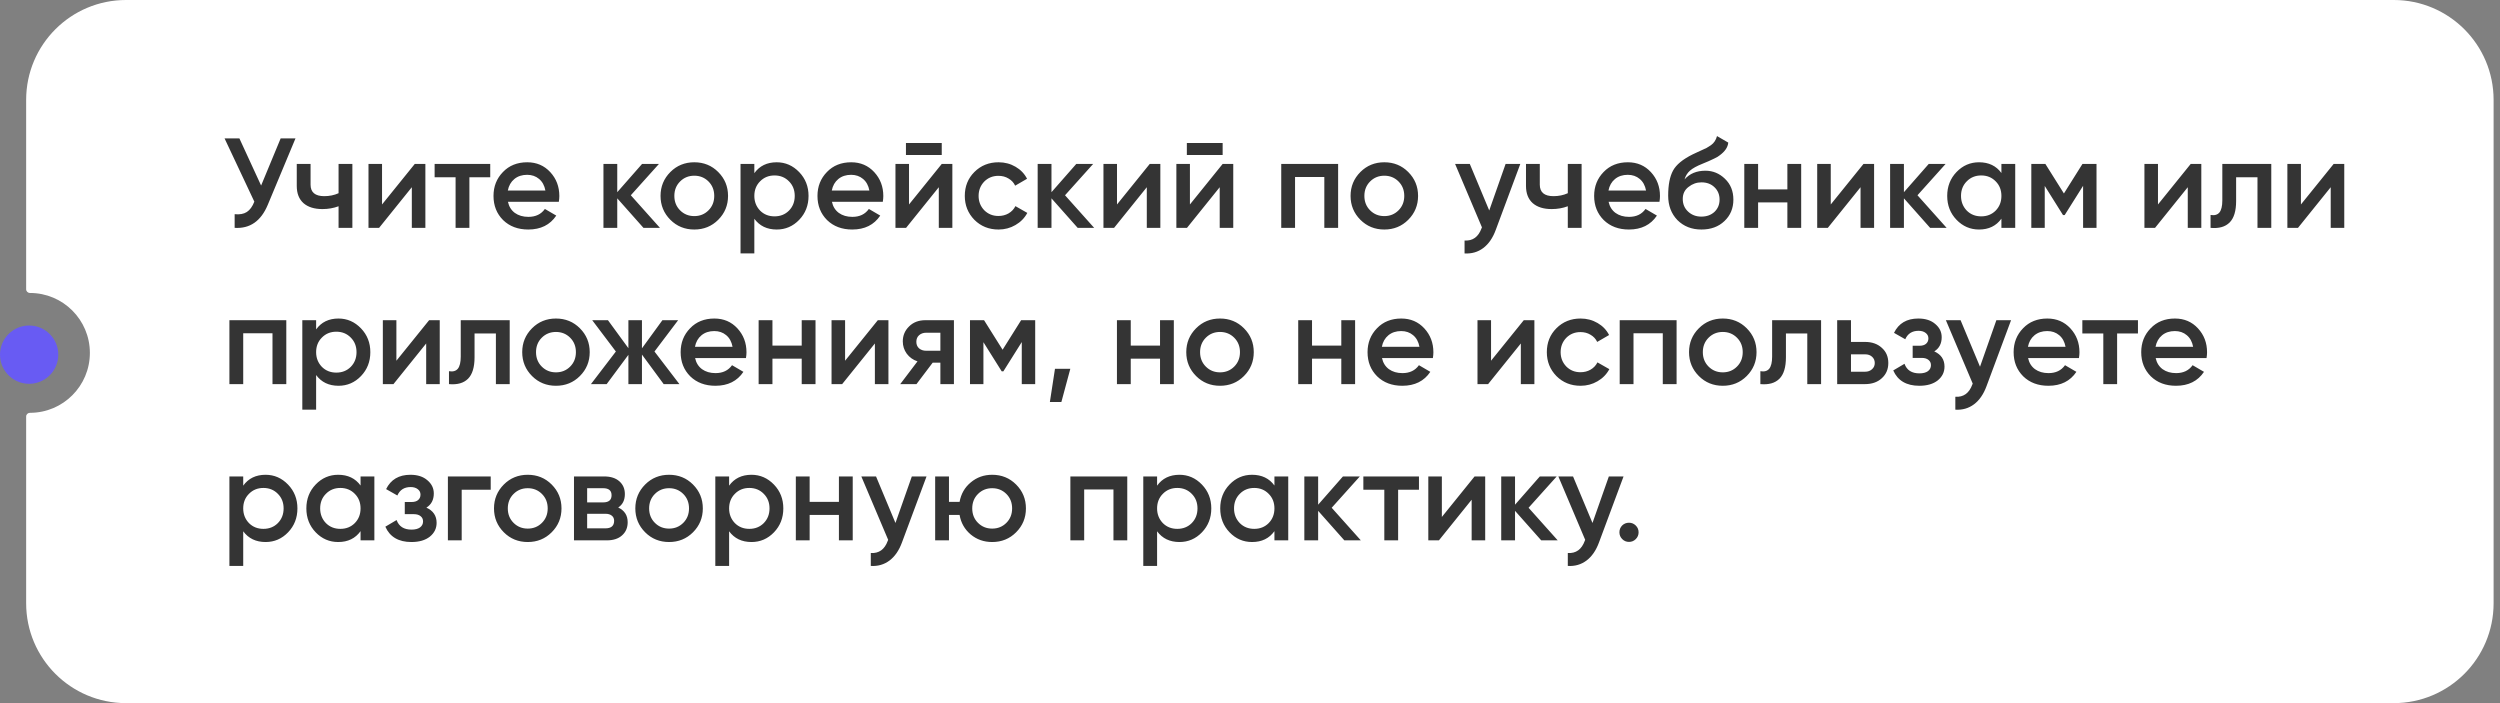 <?xml version="1.0" encoding="UTF-8"?> <svg xmlns="http://www.w3.org/2000/svg" width="384" height="108" viewBox="0 0 384 108" fill="none"><rect x="0" y="0" width="384" height="108" fill="#808080" stroke="none"/><path d="M367.676 0C376.148 0 383.016 6.868 383.017 15.341V92.659C383.016 101.132 376.148 108 367.676 108H19.357C10.885 108 4.017 101.132 4.017 92.659V63.972C4.017 63.656 4.283 63.409 4.6 63.409C9.683 63.409 13.805 59.288 13.805 54.205C13.805 49.121 9.683 45 4.6 45C4.283 45 4.017 44.752 4.017 44.436V15.341C4.017 6.868 10.885 0 19.357 0H367.676Z" fill="white"></path><path d="M40.107 28.5L43.111 21.254H45.389L41.128 31.465C40.081 33.966 38.386 35.144 36.042 35V32.899C36.815 32.977 37.436 32.866 37.908 32.565C38.392 32.251 38.778 31.721 39.066 30.974L34.491 21.254H36.769L40.107 28.5ZM52.003 29.678V25.182H54.124V35H52.003V31.681C51.231 31.969 50.406 32.113 49.529 32.113C48.285 32.113 47.316 31.812 46.623 31.21C45.929 30.595 45.582 29.711 45.582 28.559V25.182H47.703V28.363C47.703 29.541 48.403 30.13 49.804 30.13C50.602 30.13 51.335 29.98 52.003 29.678ZM58.681 31.407L63.708 25.182H65.338V35H63.256V28.756L58.229 35H56.6V25.182H58.681V31.407ZM66.758 25.182H75.3V27.224H72.099V35H69.978V27.224H66.758V25.182ZM85.836 30.994H78.02C78.177 31.727 78.531 32.297 79.081 32.703C79.644 33.108 80.338 33.311 81.162 33.311C82.275 33.311 83.119 32.905 83.695 32.094L85.443 33.115C84.487 34.542 83.054 35.255 81.143 35.255C79.559 35.255 78.269 34.771 77.274 33.802C76.292 32.82 75.802 31.583 75.802 30.091C75.802 28.638 76.286 27.414 77.255 26.419C78.21 25.424 79.454 24.926 80.986 24.926C82.412 24.926 83.591 25.43 84.52 26.438C85.45 27.446 85.914 28.671 85.914 30.11C85.914 30.372 85.888 30.667 85.836 30.994ZM78.001 29.266H83.774C83.63 28.494 83.303 27.898 82.792 27.479C82.295 27.06 81.686 26.851 80.966 26.851C80.18 26.851 79.526 27.067 79.002 27.499C78.479 27.931 78.145 28.52 78.001 29.266ZM96.892 29.993L101.369 35H98.836L94.81 30.464V35H92.69V25.182H94.81V29.521L98.62 25.182H101.212L96.892 29.993ZM110.316 33.763C109.321 34.758 108.097 35.255 106.644 35.255C105.19 35.255 103.966 34.758 102.971 33.763C101.963 32.755 101.459 31.531 101.459 30.091C101.459 28.651 101.963 27.427 102.971 26.419C103.966 25.424 105.19 24.926 106.644 24.926C108.097 24.926 109.321 25.424 110.316 26.419C111.324 27.427 111.828 28.651 111.828 30.091C111.828 31.531 111.324 32.755 110.316 33.763ZM103.58 30.091C103.58 30.981 103.875 31.721 104.464 32.31C105.053 32.899 105.78 33.193 106.644 33.193C107.508 33.193 108.234 32.899 108.823 32.31C109.412 31.721 109.707 30.981 109.707 30.091C109.707 29.201 109.412 28.461 108.823 27.872C108.234 27.283 107.508 26.988 106.644 26.988C105.78 26.988 105.053 27.283 104.464 27.872C103.875 28.461 103.58 29.201 103.58 30.091ZM119.302 24.926C120.638 24.926 121.79 25.43 122.758 26.438C123.714 27.433 124.192 28.651 124.192 30.091C124.192 31.544 123.714 32.768 122.758 33.763C121.803 34.758 120.651 35.255 119.302 35.255C117.823 35.255 116.678 34.706 115.866 33.606V38.927H113.745V25.182H115.866V26.596C116.665 25.483 117.81 24.926 119.302 24.926ZM116.75 32.349C117.339 32.938 118.078 33.233 118.969 33.233C119.859 33.233 120.598 32.938 121.188 32.349C121.777 31.747 122.071 30.994 122.071 30.091C122.071 29.188 121.777 28.441 121.188 27.852C120.598 27.25 119.859 26.949 118.969 26.949C118.078 26.949 117.339 27.25 116.75 27.852C116.161 28.441 115.866 29.188 115.866 30.091C115.866 30.981 116.161 31.734 116.75 32.349ZM135.599 30.994H127.783C127.94 31.727 128.294 32.297 128.844 32.703C129.406 33.108 130.1 33.311 130.925 33.311C132.038 33.311 132.882 32.905 133.458 32.094L135.206 33.115C134.25 34.542 132.817 35.255 130.905 35.255C129.321 35.255 128.032 34.771 127.037 33.802C126.055 32.82 125.564 31.583 125.564 30.091C125.564 28.638 126.049 27.414 127.017 26.419C127.973 25.424 129.217 24.926 130.748 24.926C132.175 24.926 133.353 25.43 134.283 26.438C135.212 27.446 135.677 28.671 135.677 30.11C135.677 30.372 135.651 30.667 135.599 30.994ZM127.763 29.266H133.537C133.393 28.494 133.065 27.898 132.555 27.479C132.057 27.06 131.449 26.851 130.729 26.851C129.943 26.851 129.289 27.067 128.765 27.499C128.241 27.931 127.907 28.52 127.763 29.266ZM144.652 23.807H139.153V21.961H144.652V23.807ZM139.625 31.407L144.652 25.182H146.281V35H144.2V28.756L139.173 35H137.543V25.182H139.625V31.407ZM153.376 35.255C151.897 35.255 150.66 34.758 149.665 33.763C148.683 32.755 148.192 31.531 148.192 30.091C148.192 28.625 148.683 27.401 149.665 26.419C150.66 25.424 151.897 24.926 153.376 24.926C154.332 24.926 155.203 25.155 155.988 25.614C156.774 26.072 157.363 26.687 157.755 27.459L155.929 28.52C155.707 28.049 155.366 27.682 154.908 27.42C154.463 27.145 153.946 27.008 153.357 27.008C152.493 27.008 151.766 27.302 151.177 27.892C150.601 28.494 150.313 29.227 150.313 30.091C150.313 30.955 150.601 31.688 151.177 32.29C151.766 32.879 152.493 33.174 153.357 33.174C153.933 33.174 154.45 33.043 154.908 32.781C155.379 32.506 155.733 32.133 155.968 31.662L157.795 32.703C157.376 33.488 156.767 34.11 155.968 34.568C155.183 35.026 154.319 35.255 153.376 35.255ZM163.587 29.993L168.064 35H165.531L161.506 30.464V35H159.385V25.182H161.506V29.521L165.315 25.182H167.907L163.587 29.993ZM171.572 31.407L176.599 25.182H178.229V35H176.148V28.756L171.121 35H169.491V25.182H171.572V31.407ZM187.798 23.807H182.3V21.961H187.798V23.807ZM182.772 31.407L187.798 25.182H189.428V35H187.347V28.756L182.32 35H180.69V25.182H182.772V31.407ZM196.798 25.182H205.536V35H203.416V27.185H198.919V35H196.798V25.182ZM216.303 33.763C215.309 34.758 214.085 35.255 212.631 35.255C211.178 35.255 209.954 34.758 208.959 33.763C207.951 32.755 207.447 31.531 207.447 30.091C207.447 28.651 207.951 27.427 208.959 26.419C209.954 25.424 211.178 24.926 212.631 24.926C214.085 24.926 215.309 25.424 216.303 26.419C217.311 27.427 217.816 28.651 217.816 30.091C217.816 31.531 217.311 32.755 216.303 33.763ZM209.568 30.091C209.568 30.981 209.863 31.721 210.452 32.31C211.041 32.899 211.767 33.193 212.631 33.193C213.495 33.193 214.222 32.899 214.811 32.31C215.4 31.721 215.695 30.981 215.695 30.091C215.695 29.201 215.4 28.461 214.811 27.872C214.222 27.283 213.495 26.988 212.631 26.988C211.767 26.988 211.041 27.283 210.452 27.872C209.863 28.461 209.568 29.201 209.568 30.091ZM228.746 32.329L231.26 25.182H233.518L229.748 35.314C229.29 36.558 228.648 37.487 227.823 38.103C226.999 38.718 226.043 38.993 224.956 38.927V36.944C226.213 37.023 227.084 36.394 227.568 35.059L227.627 34.922L223.503 25.182H225.762L228.746 32.329ZM240.814 29.678V25.182H242.934V35H240.814V31.681C240.041 31.969 239.217 32.113 238.339 32.113C237.096 32.113 236.127 31.812 235.433 31.21C234.739 30.595 234.392 29.711 234.392 28.559V25.182H236.513V28.363C236.513 29.541 237.214 30.13 238.614 30.13C239.413 30.13 240.146 29.98 240.814 29.678ZM254.895 30.994H247.079C247.237 31.727 247.59 32.297 248.14 32.703C248.703 33.108 249.397 33.311 250.221 33.311C251.334 33.311 252.178 32.905 252.754 32.094L254.502 33.115C253.546 34.542 252.113 35.255 250.202 35.255C248.618 35.255 247.328 34.771 246.333 33.802C245.351 32.82 244.86 31.583 244.86 30.091C244.86 28.638 245.345 27.414 246.314 26.419C247.269 25.424 248.513 24.926 250.045 24.926C251.471 24.926 252.65 25.43 253.579 26.438C254.509 27.446 254.973 28.671 254.973 30.11C254.973 30.372 254.947 30.667 254.895 30.994ZM247.06 29.266H252.833C252.689 28.494 252.362 27.898 251.851 27.479C251.354 27.06 250.745 26.851 250.025 26.851C249.239 26.851 248.585 27.067 248.061 27.499C247.538 27.931 247.204 28.52 247.06 29.266ZM261.338 35.255C259.845 35.255 258.615 34.771 257.646 33.802C256.703 32.82 256.232 31.57 256.232 30.052C256.232 28.402 256.481 27.119 256.978 26.203C257.463 25.299 258.471 24.468 260.002 23.709C260.055 23.683 260.14 23.643 260.258 23.591C260.389 23.526 260.526 23.46 260.67 23.395C260.814 23.329 260.958 23.264 261.102 23.198C261.652 22.95 261.992 22.793 262.123 22.727C262.202 22.688 262.431 22.544 262.81 22.295C263.269 21.968 263.576 21.503 263.733 20.901L265.461 21.902C265.396 22.622 264.944 23.284 264.106 23.886C263.962 24.017 263.694 24.174 263.301 24.357L262.457 24.75L261.475 25.162C260.624 25.502 259.996 25.849 259.59 26.203C259.184 26.556 258.903 27.008 258.746 27.558C259.531 26.668 260.598 26.222 261.946 26.222C263.098 26.222 264.1 26.635 264.951 27.459C265.815 28.284 266.247 29.351 266.247 30.66C266.247 31.996 265.789 33.095 264.872 33.959C263.969 34.823 262.791 35.255 261.338 35.255ZM261.318 33.272C262.143 33.272 262.817 33.03 263.341 32.545C263.864 32.048 264.126 31.42 264.126 30.66C264.126 29.888 263.864 29.253 263.341 28.756C262.83 28.258 262.162 28.009 261.338 28.009C260.605 28.009 259.943 28.245 259.354 28.716C258.765 29.161 258.471 29.777 258.471 30.562C258.471 31.348 258.746 31.996 259.295 32.506C259.845 33.017 260.519 33.272 261.318 33.272ZM274.541 29.089V25.182H276.662V35H274.541V31.092H270.044V35H267.923V25.182H270.044V29.089H274.541ZM281.204 31.407L286.231 25.182H287.861V35H285.779V28.756L280.752 35H279.122V25.182H281.204V31.407ZM294.524 29.993L299.001 35H296.468L292.442 30.464V35H290.321V25.182H292.442V29.521L296.252 25.182H298.844L294.524 29.993ZM307.417 26.576V25.182H309.538V35H307.417V33.586C306.619 34.699 305.473 35.255 303.981 35.255C302.632 35.255 301.48 34.758 300.525 33.763C299.569 32.768 299.091 31.544 299.091 30.091C299.091 28.638 299.569 27.414 300.525 26.419C301.48 25.424 302.632 24.926 303.981 24.926C305.473 24.926 306.619 25.476 307.417 26.576ZM302.096 32.349C302.685 32.938 303.424 33.233 304.315 33.233C305.205 33.233 305.945 32.938 306.534 32.349C307.123 31.747 307.417 30.994 307.417 30.091C307.417 29.188 307.123 28.441 306.534 27.852C305.945 27.25 305.205 26.949 304.315 26.949C303.424 26.949 302.685 27.25 302.096 27.852C301.507 28.441 301.212 29.188 301.212 30.091C301.212 30.981 301.507 31.734 302.096 32.349ZM319.865 25.182H322.025V35H319.963V28.54L317.135 33.036H316.88L314.072 28.559V35H312.01V25.182H314.17L317.017 29.718L319.865 25.182ZM331.465 31.407L336.492 25.182H338.122V35H336.041V28.756L331.014 35H329.384V25.182H331.465V31.407ZM341.349 25.182H348.869V35H346.749V27.224H343.469V30.876C343.469 32.408 343.136 33.508 342.468 34.175C341.8 34.843 340.825 35.118 339.542 35V33.017C340.144 33.121 340.596 32.997 340.897 32.644C341.198 32.277 341.349 31.655 341.349 30.778V25.182ZM353.422 31.407L358.449 25.182H360.079V35H357.997V28.756L352.971 35H351.341V25.182H353.422V31.407ZM35.237 49.182H43.975V59H41.855V51.185H37.358V59H35.237V49.182ZM51.993 48.926C53.329 48.926 54.481 49.43 55.449 50.438C56.405 51.433 56.883 52.651 56.883 54.091C56.883 55.544 56.405 56.768 55.449 57.763C54.494 58.758 53.342 59.255 51.993 59.255C50.514 59.255 49.368 58.706 48.557 57.606V62.927H46.436V49.182H48.557V50.596C49.355 49.483 50.501 48.926 51.993 48.926ZM49.441 56.349C50.03 56.938 50.769 57.233 51.66 57.233C52.55 57.233 53.289 56.938 53.878 56.349C54.468 55.747 54.762 54.994 54.762 54.091C54.762 53.188 54.468 52.441 53.878 51.852C53.289 51.25 52.55 50.949 51.66 50.949C50.769 50.949 50.03 51.25 49.441 51.852C48.851 52.441 48.557 53.188 48.557 54.091C48.557 54.981 48.851 55.734 49.441 56.349ZM60.886 55.407L65.913 49.182H67.543V59H65.462V52.756L60.435 59H58.805V49.182H60.886V55.407ZM70.77 49.182H78.291V59H76.17V51.224H72.891V54.876C72.891 56.408 72.557 57.508 71.889 58.175C71.221 58.843 70.246 59.118 68.963 59V57.017C69.565 57.121 70.017 56.997 70.318 56.644C70.619 56.277 70.77 55.655 70.77 54.778V49.182ZM89.068 57.763C88.073 58.758 86.849 59.255 85.396 59.255C83.943 59.255 82.719 58.758 81.724 57.763C80.716 56.755 80.212 55.531 80.212 54.091C80.212 52.651 80.716 51.427 81.724 50.419C82.719 49.424 83.943 48.926 85.396 48.926C86.849 48.926 88.073 49.424 89.068 50.419C90.076 51.427 90.58 52.651 90.58 54.091C90.58 55.531 90.076 56.755 89.068 57.763ZM82.333 54.091C82.333 54.981 82.627 55.721 83.216 56.31C83.805 56.899 84.532 57.193 85.396 57.193C86.26 57.193 86.987 56.899 87.576 56.31C88.165 55.721 88.459 54.981 88.459 54.091C88.459 53.201 88.165 52.461 87.576 51.872C86.987 51.283 86.26 50.988 85.396 50.988C84.532 50.988 83.805 51.283 83.216 51.872C82.627 52.461 82.333 53.201 82.333 54.091ZM100.528 53.993L104.358 59H101.942L98.604 54.464V59H96.522V54.503L93.184 59H90.769L94.598 53.993L90.965 49.182H93.381L96.522 53.482V49.182H98.604V53.502L101.746 49.182H104.161L100.528 53.993ZM114.581 54.994H106.766C106.923 55.727 107.276 56.297 107.826 56.703C108.389 57.108 109.083 57.311 109.908 57.311C111.02 57.311 111.865 56.905 112.441 56.094L114.188 57.115C113.233 58.542 111.799 59.255 109.888 59.255C108.304 59.255 107.015 58.771 106.02 57.802C105.038 56.82 104.547 55.583 104.547 54.091C104.547 52.638 105.031 51.414 106 50.419C106.956 49.424 108.199 48.926 109.731 48.926C111.158 48.926 112.336 49.43 113.266 50.438C114.195 51.446 114.66 52.67 114.66 54.111C114.66 54.372 114.634 54.667 114.581 54.994ZM106.746 53.266H112.519C112.375 52.494 112.048 51.898 111.538 51.479C111.04 51.06 110.431 50.851 109.711 50.851C108.926 50.851 108.271 51.067 107.748 51.499C107.224 51.931 106.89 52.52 106.746 53.266ZM123.143 53.089V49.182H125.264V59H123.143V55.092H118.647V59H116.526V49.182H118.647V53.089H123.143ZM129.806 55.407L134.833 49.182H136.463V59H134.382V52.756L129.355 59H127.725V49.182H129.806V55.407ZM142.144 49.182H146.523V59H144.442V55.701H143.264L140.77 59H138.276L140.927 55.505C140.246 55.282 139.696 54.889 139.277 54.327C138.871 53.764 138.669 53.135 138.669 52.441C138.669 51.538 138.989 50.772 139.631 50.144C140.272 49.502 141.11 49.182 142.144 49.182ZM142.262 53.875H144.442V51.106H142.262C141.817 51.106 141.45 51.237 141.162 51.499C140.887 51.748 140.75 52.081 140.75 52.5C140.75 52.919 140.887 53.253 141.162 53.502C141.45 53.751 141.817 53.875 142.262 53.875ZM156.846 49.182H159.006V59H156.944V52.54L154.117 57.036H153.861L151.053 52.559V59H148.991V49.182H151.151L153.999 53.718L156.846 49.182ZM162.045 56.644H164.402L163.027 61.749H161.26L162.045 56.644ZM178.18 53.089V49.182H180.3V59H178.18V55.092H173.683V59H171.562V49.182H173.683V53.089H178.18ZM191.067 57.763C190.072 58.758 188.848 59.255 187.395 59.255C185.942 59.255 184.718 58.758 183.723 57.763C182.715 56.755 182.211 55.531 182.211 54.091C182.211 52.651 182.715 51.427 183.723 50.419C184.718 49.424 185.942 48.926 187.395 48.926C188.848 48.926 190.072 49.424 191.067 50.419C192.075 51.427 192.579 52.651 192.579 54.091C192.579 55.531 192.075 56.755 191.067 57.763ZM184.332 54.091C184.332 54.981 184.627 55.721 185.216 56.31C185.805 56.899 186.531 57.193 187.395 57.193C188.259 57.193 188.986 56.899 189.575 56.31C190.164 55.721 190.459 54.981 190.459 54.091C190.459 53.201 190.164 52.461 189.575 51.872C188.986 51.283 188.259 50.988 187.395 50.988C186.531 50.988 185.805 51.283 185.216 51.872C184.627 52.461 184.332 53.201 184.332 54.091ZM206.024 53.089V49.182H208.144V59H206.024V55.092H201.527V59H199.406V49.182H201.527V53.089H206.024ZM220.09 54.994H212.274C212.431 55.727 212.785 56.297 213.335 56.703C213.898 57.108 214.591 57.311 215.416 57.311C216.529 57.311 217.373 56.905 217.949 56.094L219.697 57.115C218.741 58.542 217.308 59.255 215.397 59.255C213.812 59.255 212.523 58.771 211.528 57.802C210.546 56.82 210.055 55.583 210.055 54.091C210.055 52.638 210.54 51.414 211.508 50.419C212.464 49.424 213.708 48.926 215.239 48.926C216.666 48.926 217.845 49.43 218.774 50.438C219.703 51.446 220.168 52.67 220.168 54.111C220.168 54.372 220.142 54.667 220.09 54.994ZM212.255 53.266H218.028C217.884 52.494 217.557 51.898 217.046 51.479C216.549 51.06 215.94 50.851 215.22 50.851C214.434 50.851 213.78 51.067 213.256 51.499C212.732 51.931 212.399 52.52 212.255 53.266ZM229.025 55.407L234.052 49.182H235.682V59H233.6V52.756L228.573 59H226.943V49.182H229.025V55.407ZM242.777 59.255C241.297 59.255 240.06 58.758 239.065 57.763C238.084 56.755 237.593 55.531 237.593 54.091C237.593 52.625 238.084 51.401 239.065 50.419C240.06 49.424 241.297 48.926 242.777 48.926C243.732 48.926 244.603 49.156 245.388 49.614C246.174 50.072 246.763 50.687 247.156 51.459L245.329 52.52C245.107 52.049 244.767 51.682 244.308 51.42C243.863 51.145 243.346 51.008 242.757 51.008C241.893 51.008 241.167 51.302 240.577 51.892C240.001 52.494 239.713 53.227 239.713 54.091C239.713 54.955 240.001 55.688 240.577 56.29C241.167 56.879 241.893 57.174 242.757 57.174C243.333 57.174 243.85 57.043 244.308 56.781C244.78 56.506 245.133 56.133 245.369 55.662L247.195 56.703C246.776 57.488 246.167 58.11 245.369 58.568C244.583 59.026 243.719 59.255 242.777 59.255ZM248.785 49.182H257.524V59H255.403V51.185H250.906V59H248.785V49.182ZM268.291 57.763C267.296 58.758 266.072 59.255 264.619 59.255C263.166 59.255 261.941 58.758 260.947 57.763C259.939 56.755 259.435 55.531 259.435 54.091C259.435 52.651 259.939 51.427 260.947 50.419C261.941 49.424 263.166 48.926 264.619 48.926C266.072 48.926 267.296 49.424 268.291 50.419C269.299 51.427 269.803 52.651 269.803 54.091C269.803 55.531 269.299 56.755 268.291 57.763ZM261.555 54.091C261.555 54.981 261.85 55.721 262.439 56.31C263.028 56.899 263.755 57.193 264.619 57.193C265.483 57.193 266.209 56.899 266.798 56.31C267.387 55.721 267.682 54.981 267.682 54.091C267.682 53.201 267.387 52.461 266.798 51.872C266.209 51.283 265.483 50.988 264.619 50.988C263.755 50.988 263.028 51.283 262.439 51.872C261.85 52.461 261.555 53.201 261.555 54.091ZM272.199 49.182H279.719V59H277.599V51.224H274.319V54.876C274.319 56.408 273.985 57.508 273.318 58.175C272.65 58.843 271.675 59.118 270.392 59V57.017C270.994 57.121 271.446 56.997 271.747 56.644C272.048 56.277 272.199 55.655 272.199 54.778V49.182ZM284.311 52.52H286.471C287.532 52.52 288.389 52.821 289.044 53.423C289.711 54.012 290.045 54.791 290.045 55.76C290.045 56.716 289.711 57.495 289.044 58.097C288.389 58.699 287.532 59 286.471 59H282.191V49.182H284.311V52.52ZM284.311 57.095H286.491C286.91 57.095 287.257 56.971 287.532 56.722C287.82 56.473 287.964 56.153 287.964 55.76C287.964 55.367 287.826 55.047 287.551 54.798C287.277 54.549 286.923 54.425 286.491 54.425H284.311V57.095ZM297.105 53.973C298.152 54.444 298.676 55.223 298.676 56.31C298.676 57.161 298.329 57.868 297.635 58.431C296.941 58.98 295.999 59.255 294.807 59.255C292.831 59.255 291.495 58.47 290.802 56.899L292.53 55.878C292.883 56.86 293.649 57.35 294.827 57.35C295.377 57.35 295.809 57.239 296.123 57.017C296.437 56.781 296.594 56.473 296.594 56.094C296.594 55.753 296.47 55.485 296.221 55.289C295.973 55.079 295.626 54.974 295.181 54.974H293.786V53.109H294.827C295.259 53.109 295.593 53.011 295.829 52.815C296.077 52.605 296.202 52.324 296.202 51.97C296.202 51.63 296.064 51.355 295.789 51.145C295.514 50.923 295.148 50.812 294.69 50.812C293.708 50.812 293.027 51.243 292.647 52.108L290.919 51.126C291.639 49.66 292.883 48.926 294.65 48.926C295.75 48.926 296.621 49.208 297.262 49.771C297.917 50.321 298.244 50.995 298.244 51.793C298.244 52.775 297.864 53.502 297.105 53.973ZM304.129 56.329L306.642 49.182H308.9L305.13 59.314C304.672 60.558 304.031 61.487 303.206 62.103C302.381 62.718 301.425 62.993 300.339 62.927V60.944C301.596 61.023 302.466 60.394 302.951 59.059L303.009 58.922L298.886 49.182H301.144L304.129 56.329ZM319.327 54.994H311.512C311.669 55.727 312.023 56.297 312.572 56.703C313.135 57.108 313.829 57.311 314.654 57.311C315.767 57.311 316.611 56.905 317.187 56.094L318.935 57.115C317.979 58.542 316.546 59.255 314.634 59.255C313.05 59.255 311.761 58.771 310.766 57.802C309.784 56.82 309.293 55.583 309.293 54.091C309.293 52.638 309.778 51.414 310.746 50.419C311.702 49.424 312.946 48.926 314.477 48.926C315.904 48.926 317.082 49.43 318.012 50.438C318.941 51.446 319.406 52.67 319.406 54.111C319.406 54.372 319.38 54.667 319.327 54.994ZM311.492 53.266H317.266C317.122 52.494 316.794 51.898 316.284 51.479C315.786 51.06 315.178 50.851 314.458 50.851C313.672 50.851 313.018 51.067 312.494 51.499C311.97 51.931 311.636 52.52 311.492 53.266ZM319.848 49.182H328.39V51.224H325.189V59H323.068V51.224H319.848V49.182ZM338.926 54.994H331.11C331.267 55.727 331.621 56.297 332.171 56.703C332.734 57.108 333.428 57.311 334.252 57.311C335.365 57.311 336.209 56.905 336.785 56.094L338.533 57.115C337.577 58.542 336.144 59.255 334.233 59.255C332.649 59.255 331.359 58.771 330.364 57.802C329.382 56.82 328.891 55.583 328.891 54.091C328.891 52.638 329.376 51.414 330.345 50.419C331.3 49.424 332.544 48.926 334.076 48.926C335.502 48.926 336.681 49.43 337.61 50.438C338.54 51.446 339.004 52.67 339.004 54.111C339.004 54.372 338.978 54.667 338.926 54.994ZM331.091 53.266H336.864C336.72 52.494 336.393 51.898 335.882 51.479C335.385 51.06 334.776 50.851 334.056 50.851C333.27 50.851 332.616 51.067 332.092 51.499C331.569 51.931 331.235 52.52 331.091 53.266ZM40.794 72.926C42.13 72.926 43.282 73.43 44.25 74.438C45.206 75.433 45.684 76.651 45.684 78.091C45.684 79.544 45.206 80.768 44.25 81.763C43.295 82.758 42.143 83.255 40.794 83.255C39.315 83.255 38.169 82.706 37.358 81.606V86.927H35.237V73.182H37.358V74.596C38.156 73.483 39.302 72.926 40.794 72.926ZM38.242 80.349C38.831 80.938 39.57 81.233 40.46 81.233C41.351 81.233 42.09 80.938 42.679 80.349C43.269 79.747 43.563 78.994 43.563 78.091C43.563 77.188 43.269 76.441 42.679 75.852C42.09 75.25 41.351 74.949 40.46 74.949C39.57 74.949 38.831 75.25 38.242 75.852C37.652 76.441 37.358 77.188 37.358 78.091C37.358 78.981 37.652 79.734 38.242 80.349ZM55.382 74.576V73.182H57.503V83H55.382V81.586C54.583 82.699 53.438 83.255 51.946 83.255C50.597 83.255 49.445 82.758 48.489 81.763C47.534 80.768 47.056 79.544 47.056 78.091C47.056 76.638 47.534 75.414 48.489 74.419C49.445 73.424 50.597 72.926 51.946 72.926C53.438 72.926 54.583 73.476 55.382 74.576ZM50.06 80.349C50.65 80.938 51.389 81.233 52.279 81.233C53.17 81.233 53.909 80.938 54.498 80.349C55.087 79.747 55.382 78.994 55.382 78.091C55.382 77.188 55.087 76.441 54.498 75.852C53.909 75.25 53.17 74.949 52.279 74.949C51.389 74.949 50.65 75.25 50.06 75.852C49.471 76.441 49.177 77.188 49.177 78.091C49.177 78.981 49.471 79.734 50.06 80.349ZM65.493 77.973C66.54 78.444 67.064 79.223 67.064 80.31C67.064 81.161 66.717 81.868 66.023 82.43C65.329 82.98 64.386 83.255 63.195 83.255C61.218 83.255 59.883 82.47 59.189 80.899L60.917 79.878C61.271 80.86 62.036 81.35 63.215 81.35C63.764 81.35 64.197 81.239 64.511 81.017C64.825 80.781 64.982 80.473 64.982 80.094C64.982 79.753 64.858 79.485 64.609 79.289C64.36 79.079 64.013 78.975 63.568 78.975H62.174V77.109H63.215C63.647 77.109 63.98 77.011 64.216 76.814C64.465 76.605 64.589 76.323 64.589 75.97C64.589 75.63 64.452 75.355 64.177 75.145C63.902 74.923 63.535 74.811 63.077 74.811C62.095 74.811 61.415 75.243 61.035 76.108L59.307 75.126C60.027 73.659 61.271 72.926 63.038 72.926C64.138 72.926 65.008 73.208 65.65 73.771C66.304 74.321 66.632 74.995 66.632 75.793C66.632 76.775 66.252 77.502 65.493 77.973ZM68.796 73.182H75.374V75.224H70.916V83H68.796V73.182ZM84.734 81.763C83.739 82.758 82.515 83.255 81.062 83.255C79.609 83.255 78.385 82.758 77.39 81.763C76.382 80.755 75.878 79.531 75.878 78.091C75.878 76.651 76.382 75.427 77.39 74.419C78.385 73.424 79.609 72.926 81.062 72.926C82.515 72.926 83.739 73.424 84.734 74.419C85.742 75.427 86.246 76.651 86.246 78.091C86.246 79.531 85.742 80.755 84.734 81.763ZM77.999 78.091C77.999 78.981 78.293 79.721 78.883 80.31C79.472 80.899 80.198 81.193 81.062 81.193C81.926 81.193 82.653 80.899 83.242 80.31C83.831 79.721 84.126 78.981 84.126 78.091C84.126 77.201 83.831 76.461 83.242 75.872C82.653 75.283 81.926 74.988 81.062 74.988C80.198 74.988 79.472 75.283 78.883 75.872C78.293 76.461 77.999 77.201 77.999 78.091ZM94.958 77.953C95.927 78.412 96.411 79.164 96.411 80.212C96.411 81.049 96.123 81.724 95.547 82.234C94.984 82.745 94.199 83 93.191 83H88.164V73.182H92.798C93.793 73.182 94.572 73.43 95.135 73.928C95.698 74.425 95.979 75.08 95.979 75.891C95.979 76.821 95.639 77.508 94.958 77.953ZM92.641 74.988H90.186V77.168H92.641C93.505 77.168 93.937 76.801 93.937 76.068C93.937 75.348 93.505 74.988 92.641 74.988ZM90.186 81.154H92.995C93.885 81.154 94.33 80.768 94.33 79.996C94.33 79.655 94.212 79.393 93.976 79.21C93.741 79.014 93.413 78.916 92.995 78.916H90.186V81.154ZM106.442 81.763C105.447 82.758 104.223 83.255 102.77 83.255C101.317 83.255 100.093 82.758 99.098 81.763C98.09 80.755 97.586 79.531 97.586 78.091C97.586 76.651 98.09 75.427 99.098 74.419C100.093 73.424 101.317 72.926 102.77 72.926C104.223 72.926 105.447 73.424 106.442 74.419C107.45 75.427 107.954 76.651 107.954 78.091C107.954 79.531 107.45 80.755 106.442 81.763ZM99.707 78.091C99.707 78.981 100.001 79.721 100.59 80.31C101.179 80.899 101.906 81.193 102.77 81.193C103.634 81.193 104.36 80.899 104.95 80.31C105.539 79.721 105.833 78.981 105.833 78.091C105.833 77.201 105.539 76.461 104.95 75.872C104.36 75.283 103.634 74.988 102.77 74.988C101.906 74.988 101.179 75.283 100.59 75.872C100.001 76.461 99.707 77.201 99.707 78.091ZM115.429 72.926C116.764 72.926 117.916 73.43 118.885 74.438C119.84 75.433 120.318 76.651 120.318 78.091C120.318 79.544 119.84 80.768 118.885 81.763C117.929 82.758 116.777 83.255 115.429 83.255C113.949 83.255 112.804 82.706 111.992 81.606V86.927H109.872V73.182H111.992V74.596C112.791 73.483 113.936 72.926 115.429 72.926ZM112.876 80.349C113.465 80.938 114.205 81.233 115.095 81.233C115.985 81.233 116.725 80.938 117.314 80.349C117.903 79.747 118.198 78.994 118.198 78.091C118.198 77.188 117.903 76.441 117.314 75.852C116.725 75.25 115.985 74.949 115.095 74.949C114.205 74.949 113.465 75.25 112.876 75.852C112.287 76.441 111.992 77.188 111.992 78.091C111.992 78.981 112.287 79.734 112.876 80.349ZM128.858 77.089V73.182H130.979V83H128.858V79.092H124.361V83H122.24V73.182H124.361V77.089H128.858ZM137.543 80.329L140.057 73.182H142.315L138.545 83.314C138.087 84.558 137.445 85.487 136.621 86.103C135.796 86.718 134.84 86.993 133.754 86.927V84.944C135.01 85.023 135.881 84.394 136.365 83.059L136.424 82.921L132.3 73.182H134.559L137.543 80.329ZM152.399 72.926C153.852 72.926 155.076 73.424 156.071 74.419C157.079 75.427 157.583 76.651 157.583 78.091C157.583 79.531 157.079 80.755 156.071 81.763C155.076 82.758 153.852 83.255 152.399 83.255C151.129 83.255 150.03 82.869 149.1 82.097C148.171 81.311 147.601 80.31 147.392 79.092H145.762V83H143.641V73.182H145.762V77.089H147.392C147.614 75.859 148.184 74.864 149.1 74.105C150.03 73.319 151.129 72.926 152.399 72.926ZM149.336 78.091C149.336 78.981 149.63 79.721 150.219 80.31C150.809 80.899 151.535 81.193 152.399 81.193C153.263 81.193 153.99 80.899 154.579 80.31C155.168 79.721 155.462 78.981 155.462 78.091C155.462 77.201 155.168 76.461 154.579 75.872C153.99 75.283 153.263 74.988 152.399 74.988C151.535 74.988 150.809 75.283 150.219 75.872C149.63 76.461 149.336 77.201 149.336 78.091ZM164.409 73.182H173.148V83H171.027V75.185H166.53V83H164.409V73.182ZM181.165 72.926C182.501 72.926 183.653 73.43 184.621 74.438C185.577 75.433 186.055 76.651 186.055 78.091C186.055 79.544 185.577 80.768 184.621 81.763C183.666 82.758 182.514 83.255 181.165 83.255C179.686 83.255 178.541 82.706 177.729 81.606V86.927H175.608V73.182H177.729V74.596C178.528 73.483 179.673 72.926 181.165 72.926ZM178.613 80.349C179.202 80.938 179.941 81.233 180.832 81.233C181.722 81.233 182.461 80.938 183.051 80.349C183.64 79.747 183.934 78.994 183.934 78.091C183.934 77.188 183.64 76.441 183.051 75.852C182.461 75.25 181.722 74.949 180.832 74.949C179.941 74.949 179.202 75.25 178.613 75.852C178.024 76.441 177.729 77.188 177.729 78.091C177.729 78.981 178.024 79.734 178.613 80.349ZM195.753 74.576V73.182H197.874V83H195.753V81.586C194.955 82.699 193.809 83.255 192.317 83.255C190.968 83.255 189.816 82.758 188.861 81.763C187.905 80.768 187.427 79.544 187.427 78.091C187.427 76.638 187.905 75.414 188.861 74.419C189.816 73.424 190.968 72.926 192.317 72.926C193.809 72.926 194.955 73.476 195.753 74.576ZM190.432 80.349C191.021 80.938 191.76 81.233 192.651 81.233C193.541 81.233 194.28 80.938 194.869 80.349C195.459 79.747 195.753 78.994 195.753 78.091C195.753 77.188 195.459 76.441 194.869 75.852C194.28 75.25 193.541 74.949 192.651 74.949C191.76 74.949 191.021 75.25 190.432 75.852C189.843 76.441 189.548 77.188 189.548 78.091C189.548 78.981 189.843 79.734 190.432 80.349ZM204.548 77.993L209.025 83H206.492L202.467 78.464V83H200.346V73.182H202.467V77.521L206.276 73.182H208.868L204.548 77.993ZM209.411 73.182H217.953V75.224H214.752V83H212.631V75.224H209.411V73.182ZM221.469 79.406L226.496 73.182H228.126V83H226.045V76.756L221.018 83H219.388V73.182H221.469V79.406ZM234.789 77.993L239.266 83H236.733L232.708 78.464V83H230.587V73.182H232.708V77.521L236.517 73.182H239.109L234.789 77.993ZM244.605 80.329L247.119 73.182H249.377L245.607 83.314C245.149 84.558 244.507 85.487 243.682 86.103C242.858 86.718 241.902 86.993 240.815 86.927V84.944C242.072 85.023 242.943 84.394 243.427 83.059L243.486 82.921L239.362 73.182H241.62L244.605 80.329ZM250.215 80.29C250.621 80.29 250.968 80.434 251.256 80.722C251.544 81.01 251.688 81.357 251.688 81.763C251.688 82.169 251.544 82.516 251.256 82.804C250.968 83.092 250.621 83.236 250.215 83.236C249.809 83.236 249.462 83.092 249.174 82.804C248.886 82.516 248.742 82.169 248.742 81.763C248.742 81.357 248.88 81.01 249.155 80.722C249.443 80.434 249.796 80.29 250.215 80.29Z" fill="#343434"></path><circle cx="4.476" cy="54.476" r="4.476" fill="#685BF3"></circle></svg> 